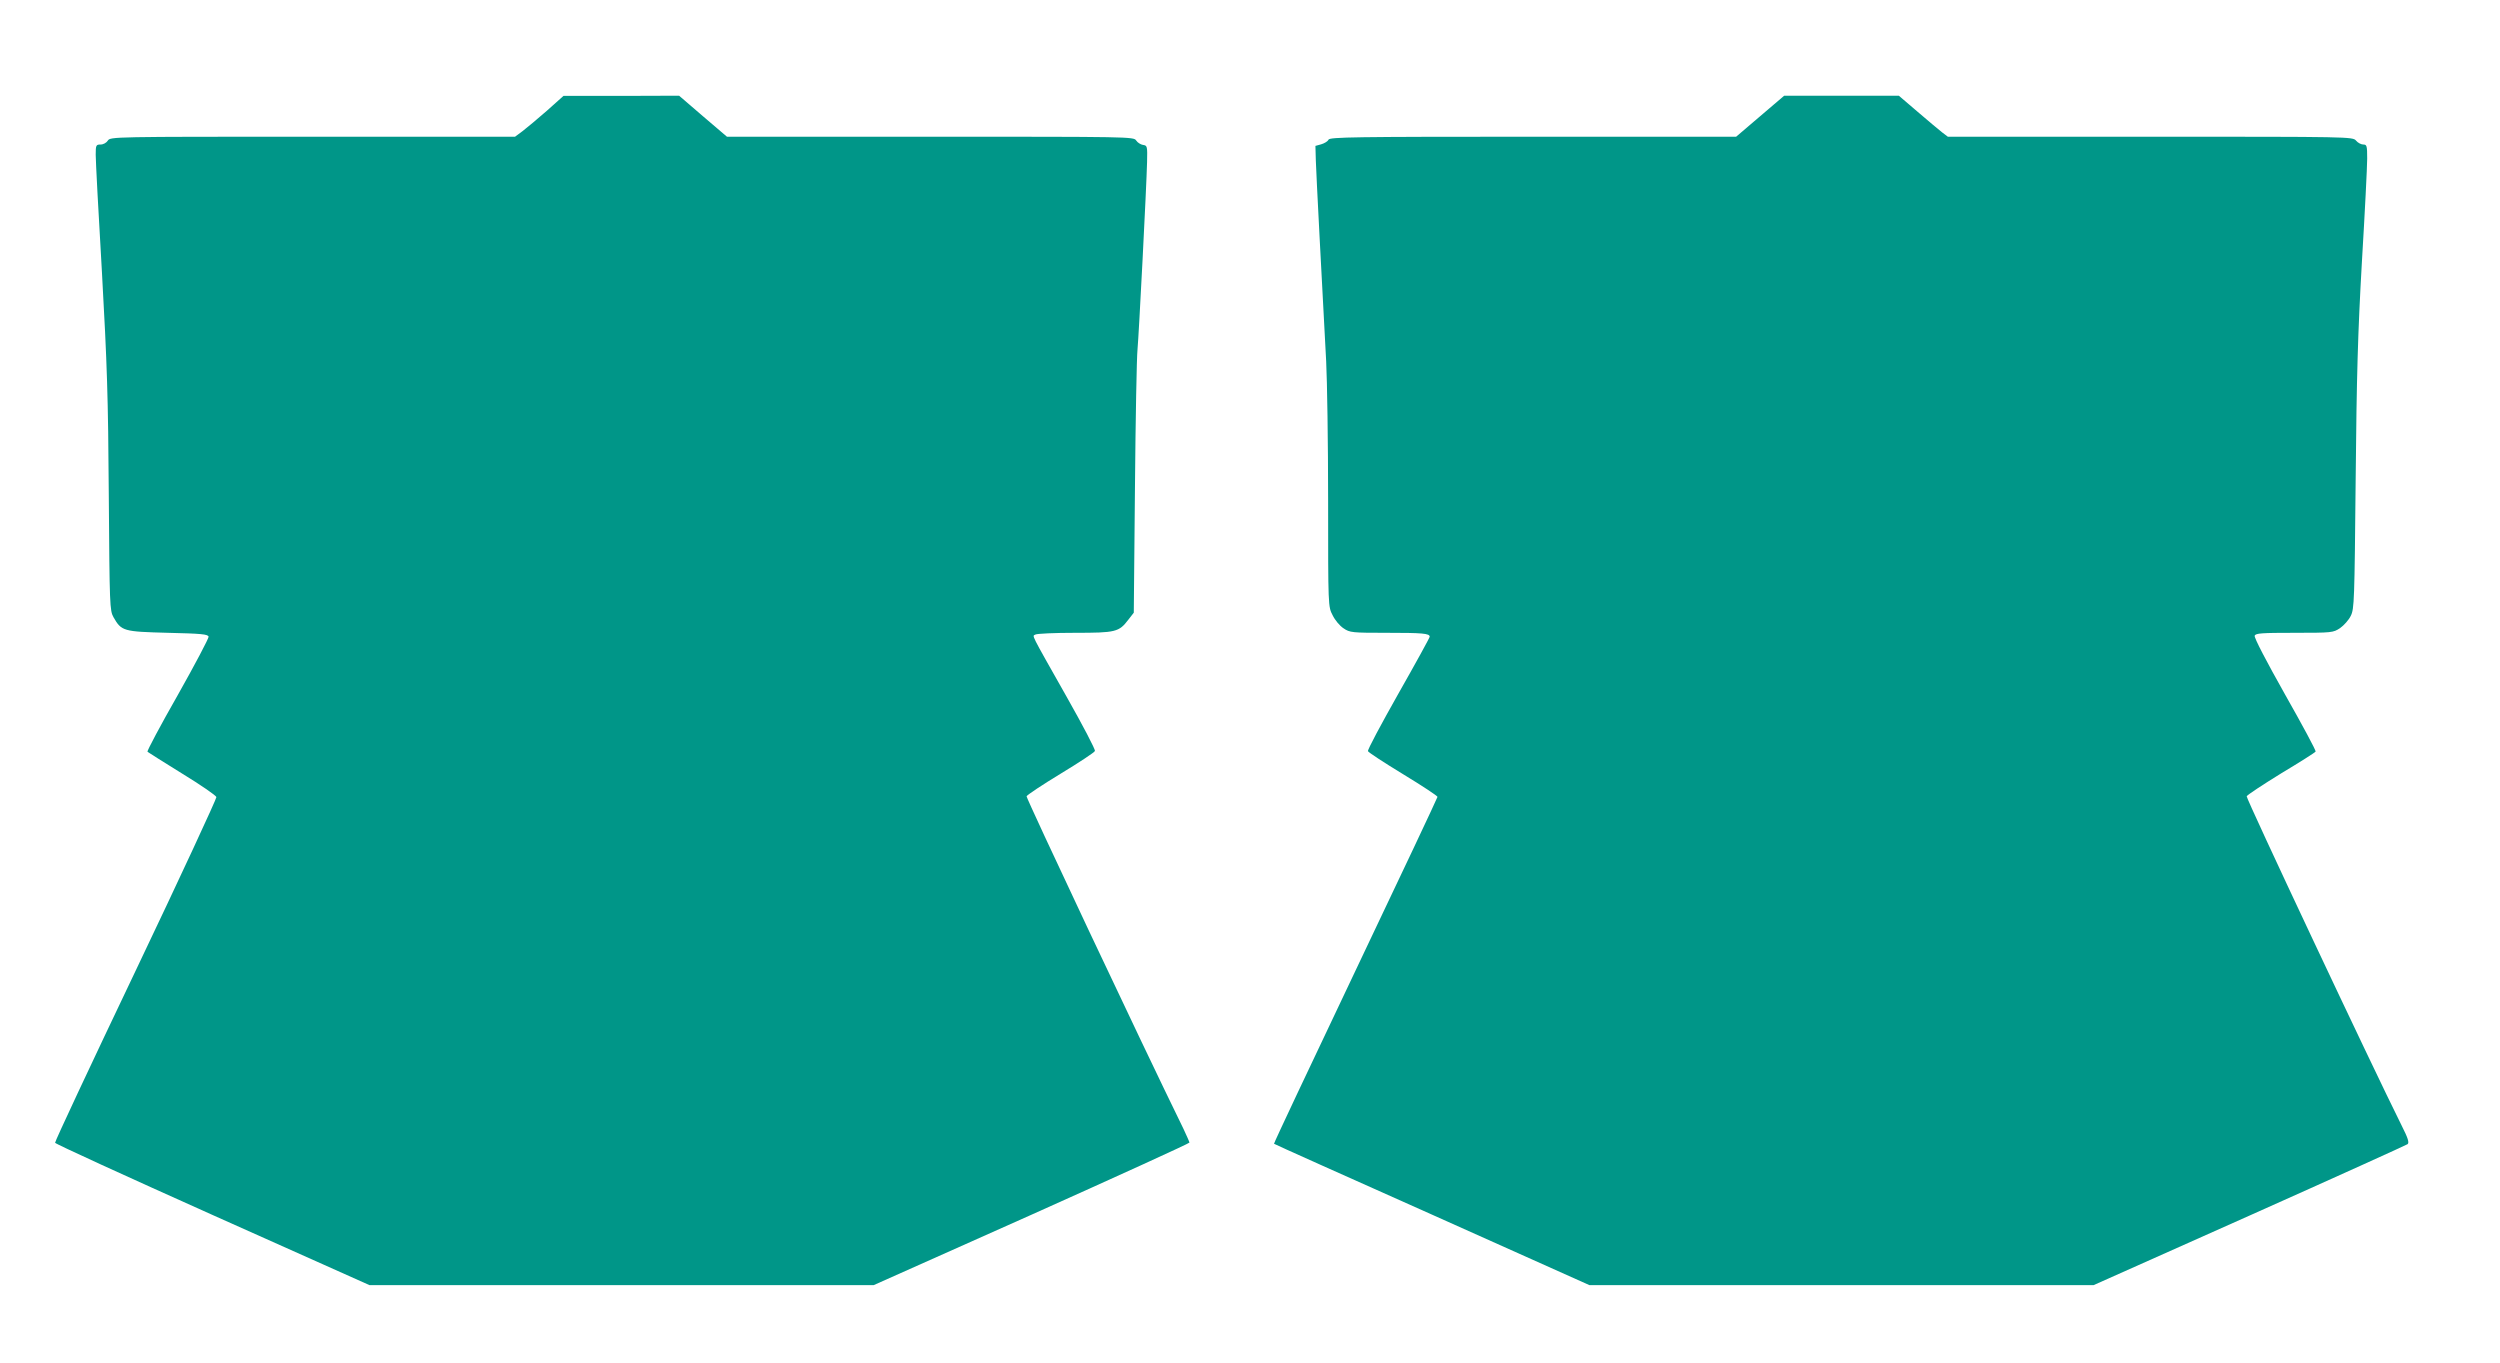 <?xml version="1.0" standalone="no"?>
<!DOCTYPE svg PUBLIC "-//W3C//DTD SVG 20010904//EN"
 "http://www.w3.org/TR/2001/REC-SVG-20010904/DTD/svg10.dtd">
<svg version="1.0" xmlns="http://www.w3.org/2000/svg"
 width="1280pt" height="698pt" viewBox="0 0 1280 698"
 preserveAspectRatio="xMidYMid meet">
<g transform="translate(0,698) scale(0.1,-0.1)"
fill="#009688" stroke="none">
<path d="M2800 6413 c-47 -41 -103 -88 -124 -104 l-39 -29 -1036 0 c-1025 0
-1036 0 -1049 -20 -7 -11 -23 -20 -37 -20 -23 0 -25 -3 -25 -52 0 -29 14 -300
32 -603 26 -467 32 -639 35 -1140 4 -567 5 -591 24 -625 41 -72 51 -74 279
-80 171 -4 205 -7 208 -20 1 -8 -70 -143 -158 -299 -89 -156 -158 -286 -155
-290 4 -3 84 -54 178 -112 95 -58 173 -112 175 -120 1 -8 -184 -408 -413 -888
-229 -480 -415 -877 -413 -882 2 -6 365 -172 807 -370 l803 -359 1291 0 1290
0 809 361 c444 199 808 365 808 369 0 3 -14 35 -31 71 -220 449 -806 1694
-803 1702 3 7 81 59 175 116 94 57 173 109 175 116 3 7 -62 131 -144 276 -192
340 -177 310 -161 320 8 5 99 9 202 9 210 0 226 4 274 67 l28 36 6 641 c3 353
9 670 13 706 7 75 46 834 49 960 2 82 1 85 -21 88 -12 2 -28 12 -35 23 -12 19
-36 19 -1054 19 l-1041 0 -123 105 -122 105 -296 -1 -296 0 -85 -76z"/>
<path d="M9012 6385 l-123 -105 -1039 0 c-924 0 -1040 -2 -1048 -15 -4 -9 -21
-19 -38 -24 l-29 -8 2 -74 c2 -70 32 -639 53 -1029 5 -96 10 -418 10 -715 0
-541 0 -541 23 -585 12 -25 37 -55 56 -67 32 -22 44 -23 222 -23 182 0 219 -3
219 -20 0 -5 -72 -136 -160 -291 -88 -156 -159 -288 -156 -295 2 -6 83 -59
180 -118 97 -59 176 -111 176 -116 0 -4 -189 -405 -420 -890 -231 -486 -419
-884 -417 -886 1 -2 365 -165 809 -363 l806 -361 1291 0 1290 0 798 356 c439
196 803 361 810 366 9 8 2 31 -31 96 -154 309 -797 1675 -793 1685 3 7 82 59
176 117 95 57 174 107 177 112 3 4 -68 136 -157 293 -94 167 -159 291 -155
300 4 13 37 15 203 15 194 0 199 1 234 24 20 14 45 42 55 63 18 36 19 77 25
698 5 534 11 747 32 1115 15 250 27 488 27 528 0 66 -2 72 -20 72 -11 0 -28 9
-37 20 -17 20 -30 20 -1054 20 l-1036 0 -29 22 c-16 12 -72 60 -125 105 l-97
83 -293 0 -294 0 -123 -105z"/>
</g>
</svg>
